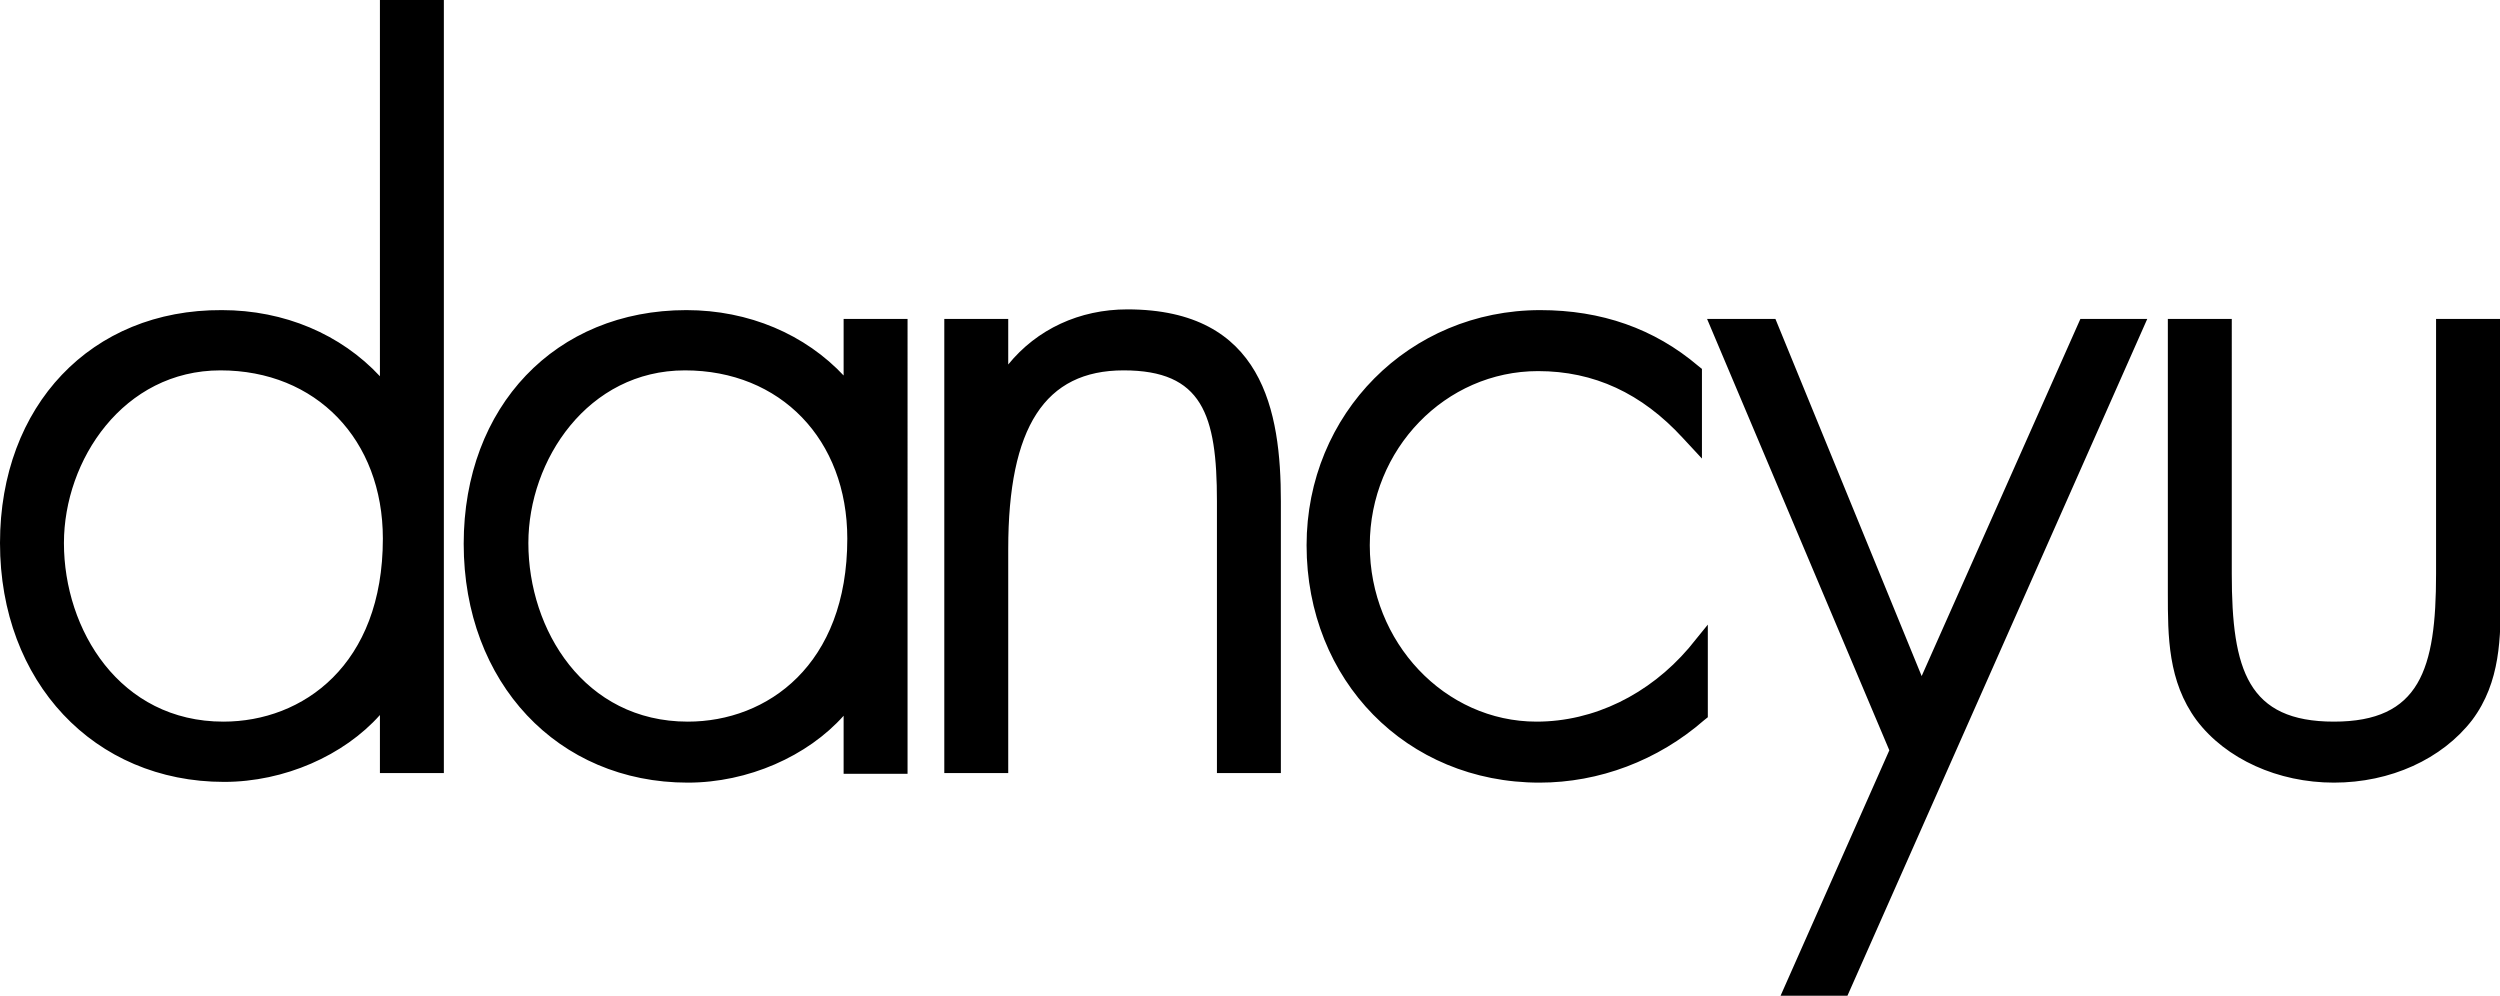<svg xmlns="http://www.w3.org/2000/svg" viewBox="0 0 340.2 135.5"><path d="M51.7 51.2c-5.3-5.7-13-9-21.5-9C12.4 42.1 0 55.2 0 73.9c0 18.9 12.8 32.5 30.5 32.5 8.2 0 16.3-3.6 21.2-9.1v7.9h8.7V0h-8.7v51.2zM30 50.4c13 0 22.1 9.4 22.1 22.9 0 17.2-10.9 24.9-21.7 24.9-14.1 0-21.7-12.5-21.7-24.3 0-11.3 8.1-23.5 21.3-23.5zm84.9.8c-5.3-5.7-13-9-21.5-9-17.8 0-30.3 13.1-30.3 31.8 0 18.9 12.8 32.5 30.5 32.5 8.2 0 16.3-3.6 21.2-9.1v7.9h8.7V43.4h-8.7v7.8zm-21.7-.8c13 0 22.1 9.4 22.1 22.9 0 17.2-10.9 24.9-21.7 24.9-14.1 0-21.7-12.5-21.7-24.3 0-11.3 8.1-23.5 21.3-23.5zm60.2-8.3c-6.5 0-12.3 2.7-16.2 7.5v-6.2h-8.7v61.8h8.7V74.7c0-16.6 5-24.3 15.7-24.3s12.7 6 12.7 17.8v37h8.7v-37c0-12.2-2.4-26.1-20.9-26.1zm55.7 56.1c-12.5 0-22.7-10.8-22.7-24 0-13.1 10.3-23.7 22.9-23.7 7.6 0 14.1 3 19.7 9.1l2.6 2.8V50.2l-.5-.4c-6-5.1-13.2-7.6-21.5-7.6-17.8 0-31.8 14.1-31.8 32 0 18.4 13.6 32.3 31.7 32.3 8.1 0 16.1-3 22.4-8.5l.5-.4V85l-2.6 3.2c-5.4 6.3-12.9 10-20.7 10zm52.4-6.2l-19.9-48.6h-9.3l24.8 58.7-14.8 33.4h9.1l40.8-92.1h-9.1zm70-48.6v34.7c0 13-2.2 20.1-13.9 20.1s-13.9-7-13.9-20.1V43.4H295v37.3c0 5.9 0 12 3.9 17.3 4 5.3 11.1 8.5 18.7 8.5 7.7 0 14.7-3.2 18.8-8.5 3.9-5.2 3.9-11.3 3.9-17.2V43.4h-8.8z"/></svg>